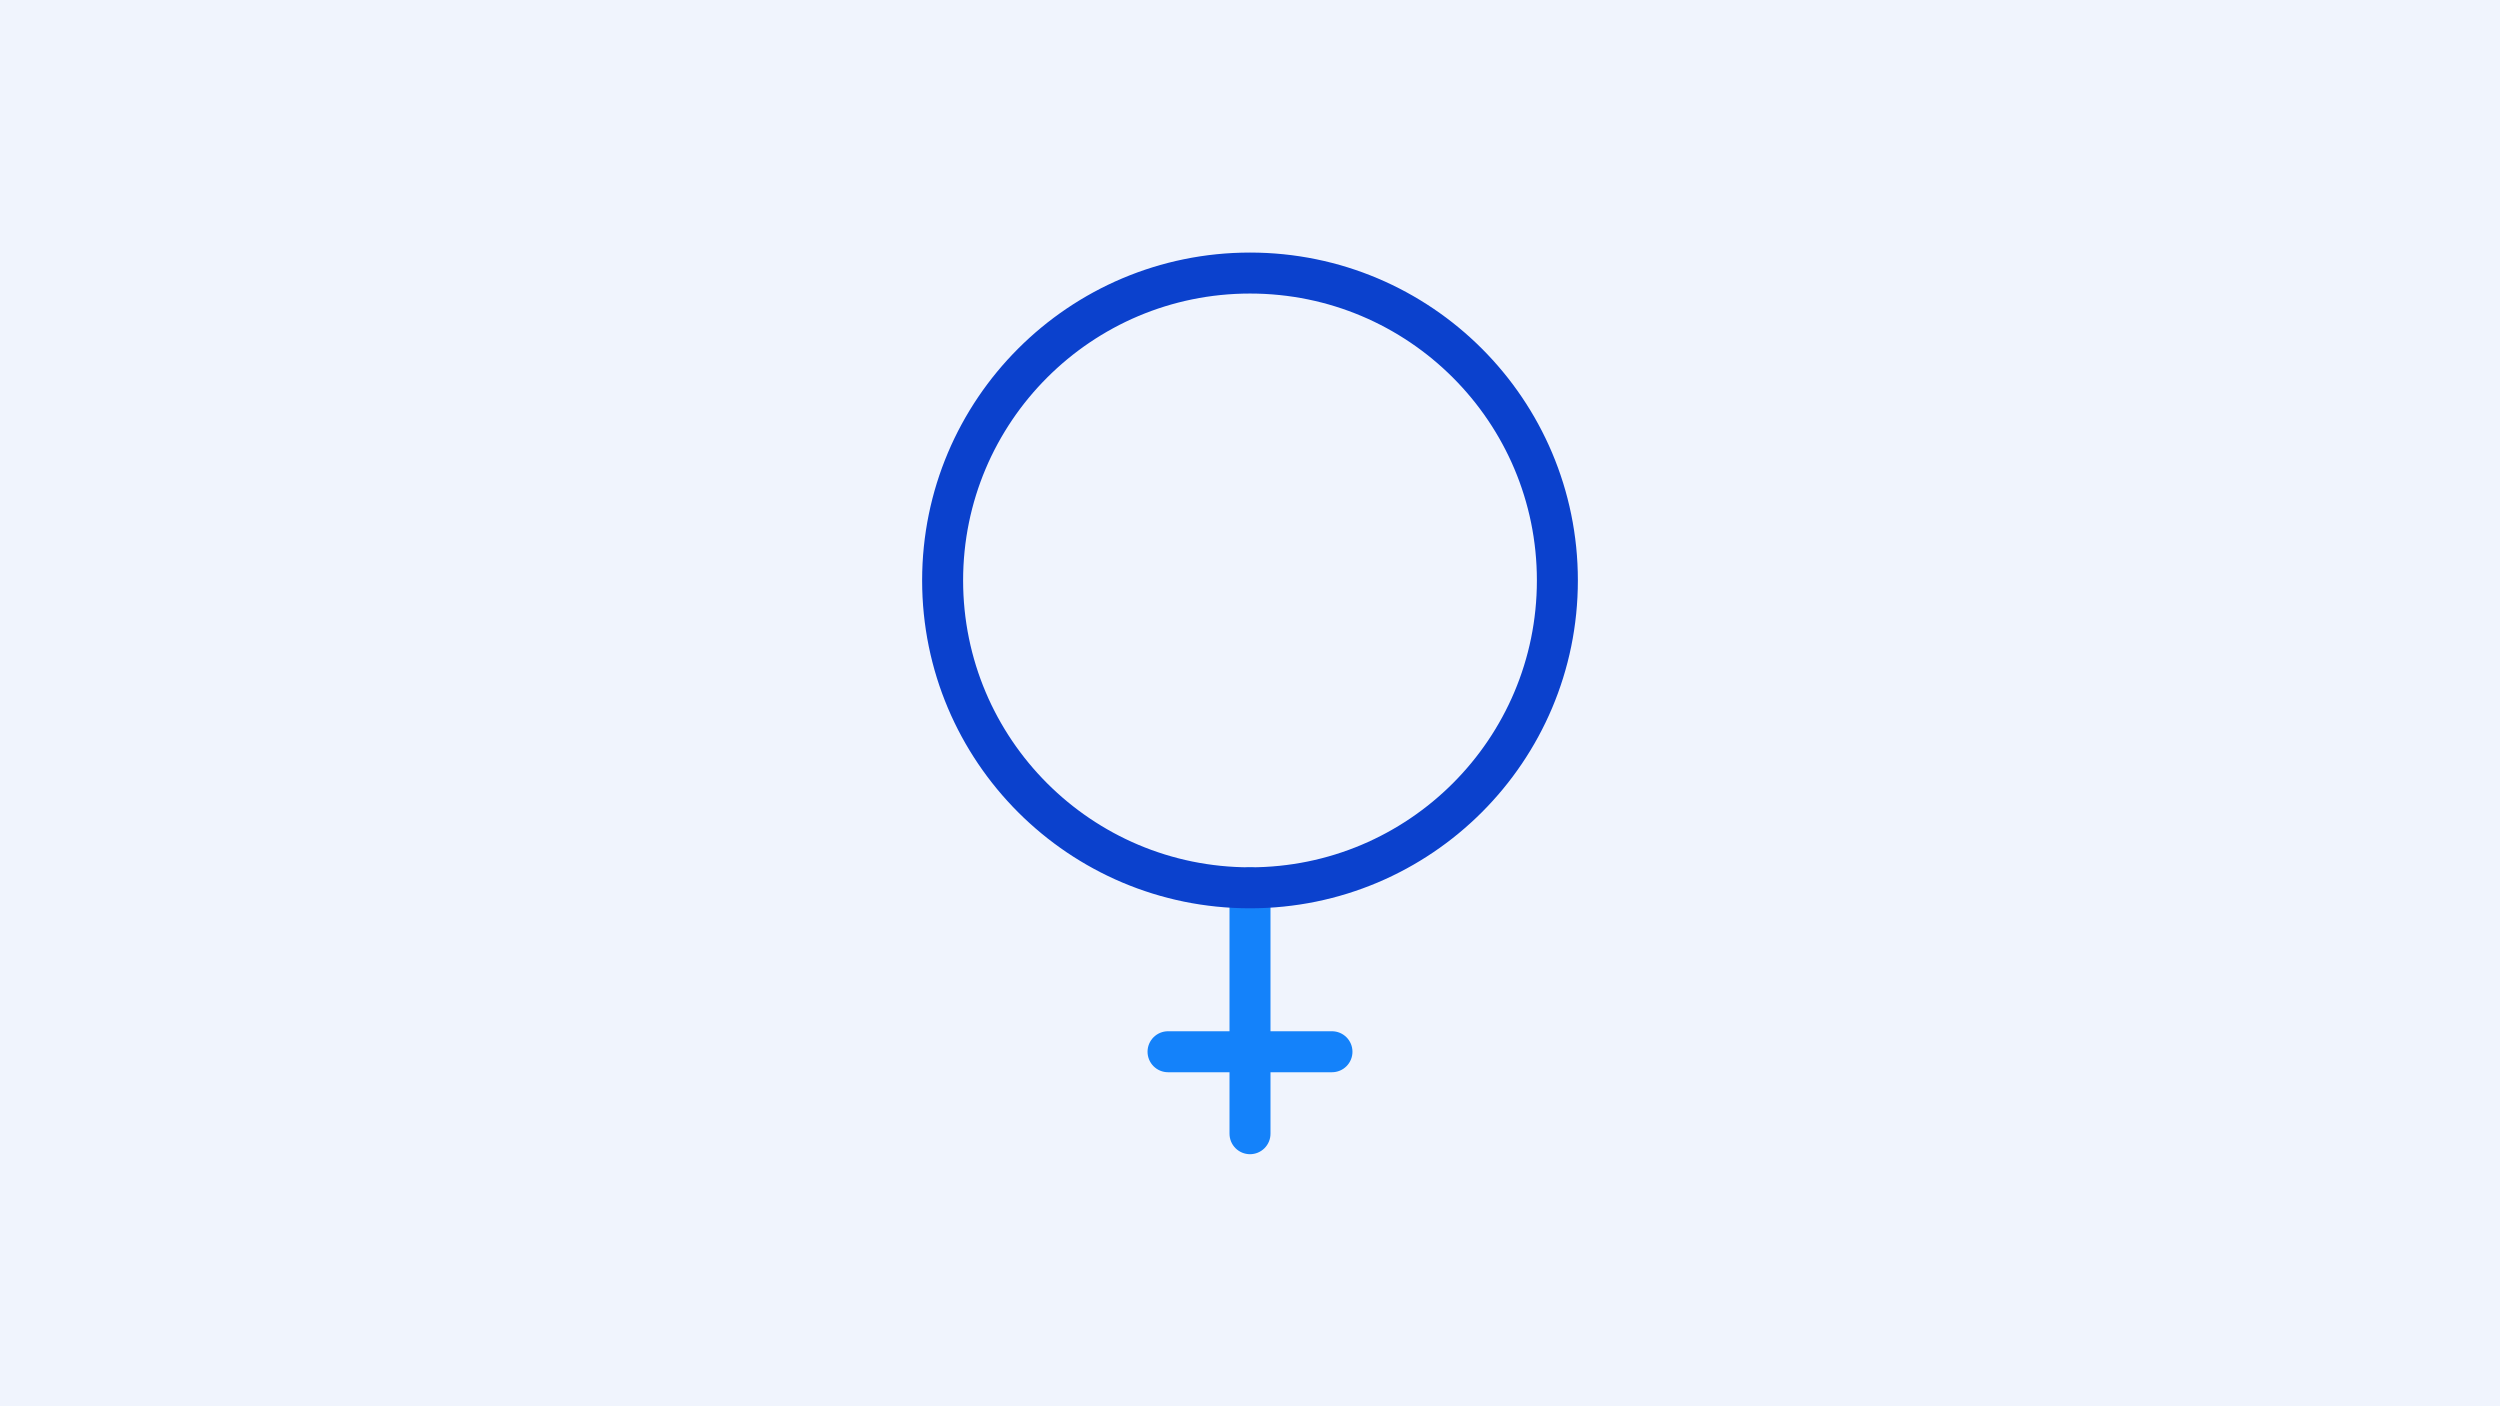 <?xml version="1.0" encoding="utf-8"?>
<!-- Generator: Adobe Illustrator 28.1.0, SVG Export Plug-In . SVG Version: 6.00 Build 0)  -->
<svg version="1.1" id="icons" xmlns="http://www.w3.org/2000/svg" xmlns:xlink="http://www.w3.org/1999/xlink" x="0px" y="0px"
	 viewBox="0 0 488 274.5" style="enable-background:new 0 0 488 274.5;" xml:space="preserve">
<style type="text/css">
	.st0{fill:#F0F4FD;}
	.st1{fill:none;stroke:#1482FA;stroke-width:8;stroke-linecap:round;stroke-miterlimit:10;}
	.st2{fill:none;stroke:#0B41CD;stroke-width:8;stroke-linecap:round;stroke-miterlimit:10;}
</style>
<rect class="st0" width="488" height="274.5"/>
<line class="st1" x1="244" y1="173.3" x2="244" y2="221.3"/>
<line class="st1" x1="228" y1="205.3" x2="260" y2="205.3"/>
<circle class="st2" cx="244" cy="113.3" r="60"/>
</svg>
